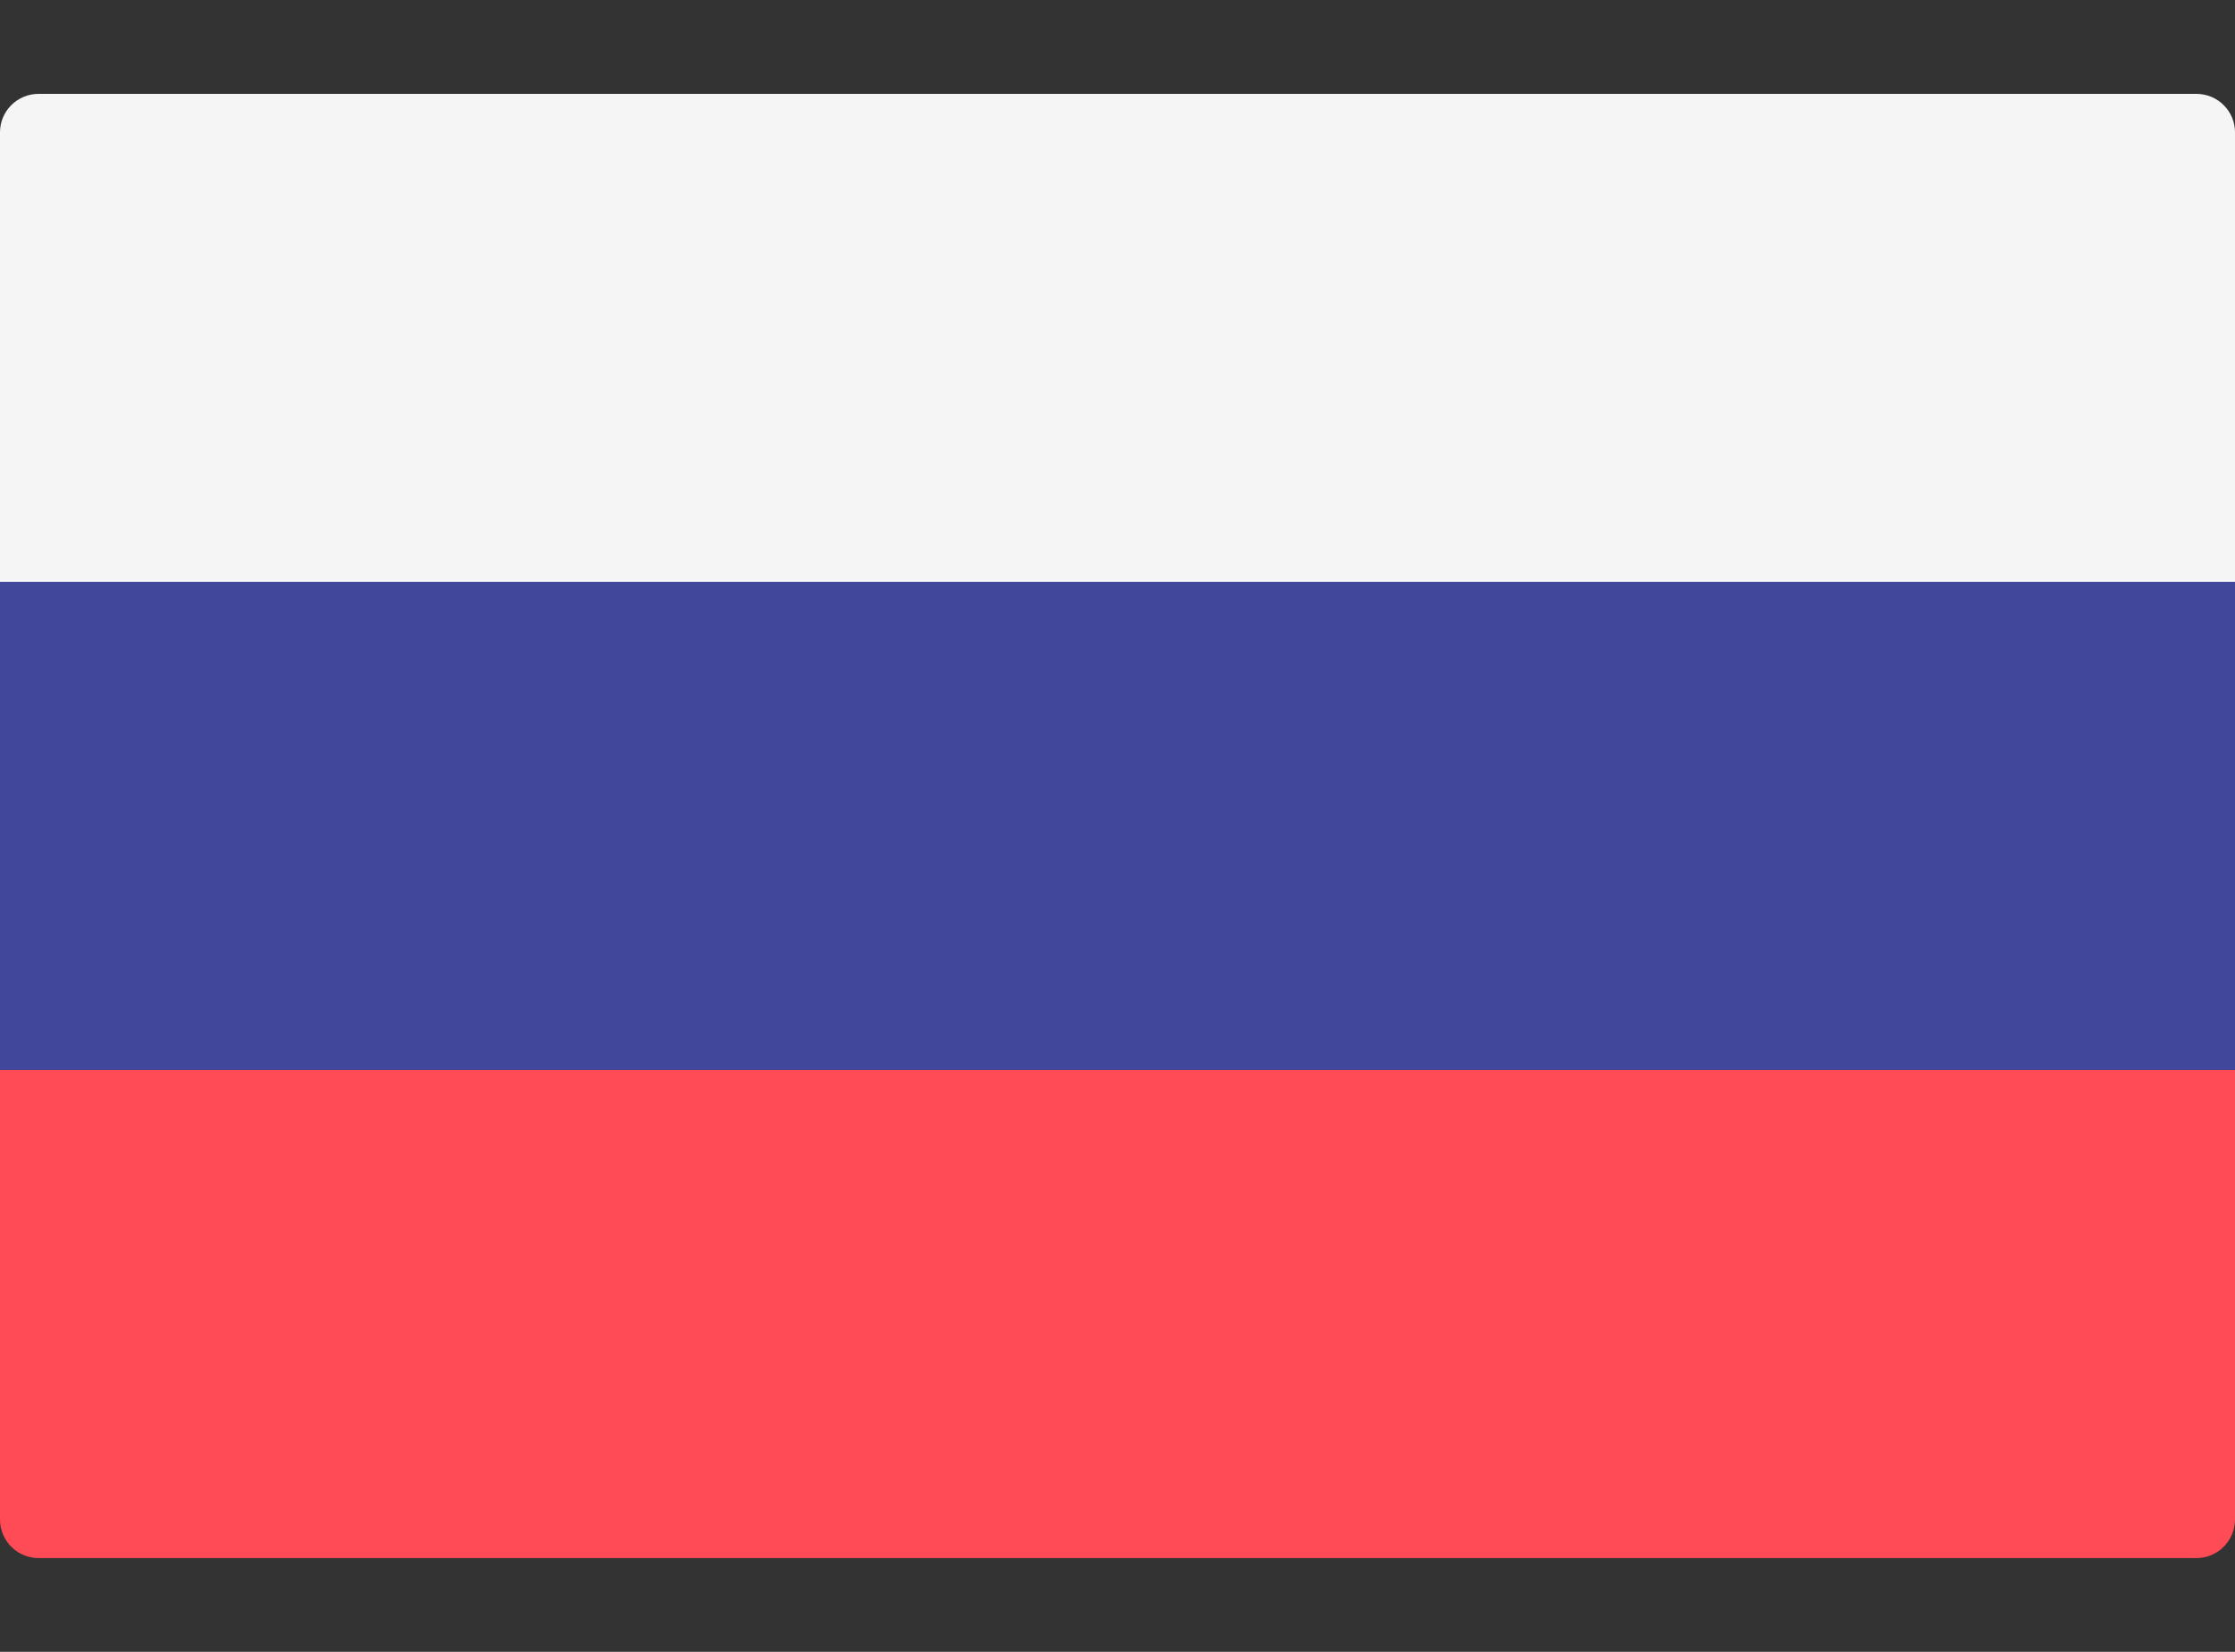 <svg width="23" height="17" viewBox="0 0 23 17" fill="none" xmlns="http://www.w3.org/2000/svg"><rect x="0" y="0" width="23" height="17" fill="#333333" stroke="none"/><path d="M23 5.989H0V1.362C0 1.143 0.178 0.966 0.397 0.966H22.603C22.822 0.966 23 1.143 23 1.362L23 5.989Z" fill="#F5F5F5"/><path d="M22.603 16.035H0.397C0.178 16.035 0 15.857 0 15.638V11.011H23V15.638C23 15.857 22.822 16.035 22.603 16.035Z" fill="#FF4B55"/><path d="M23 5.988H0V11.011H23V5.988Z" fill="#41479B"/></svg>